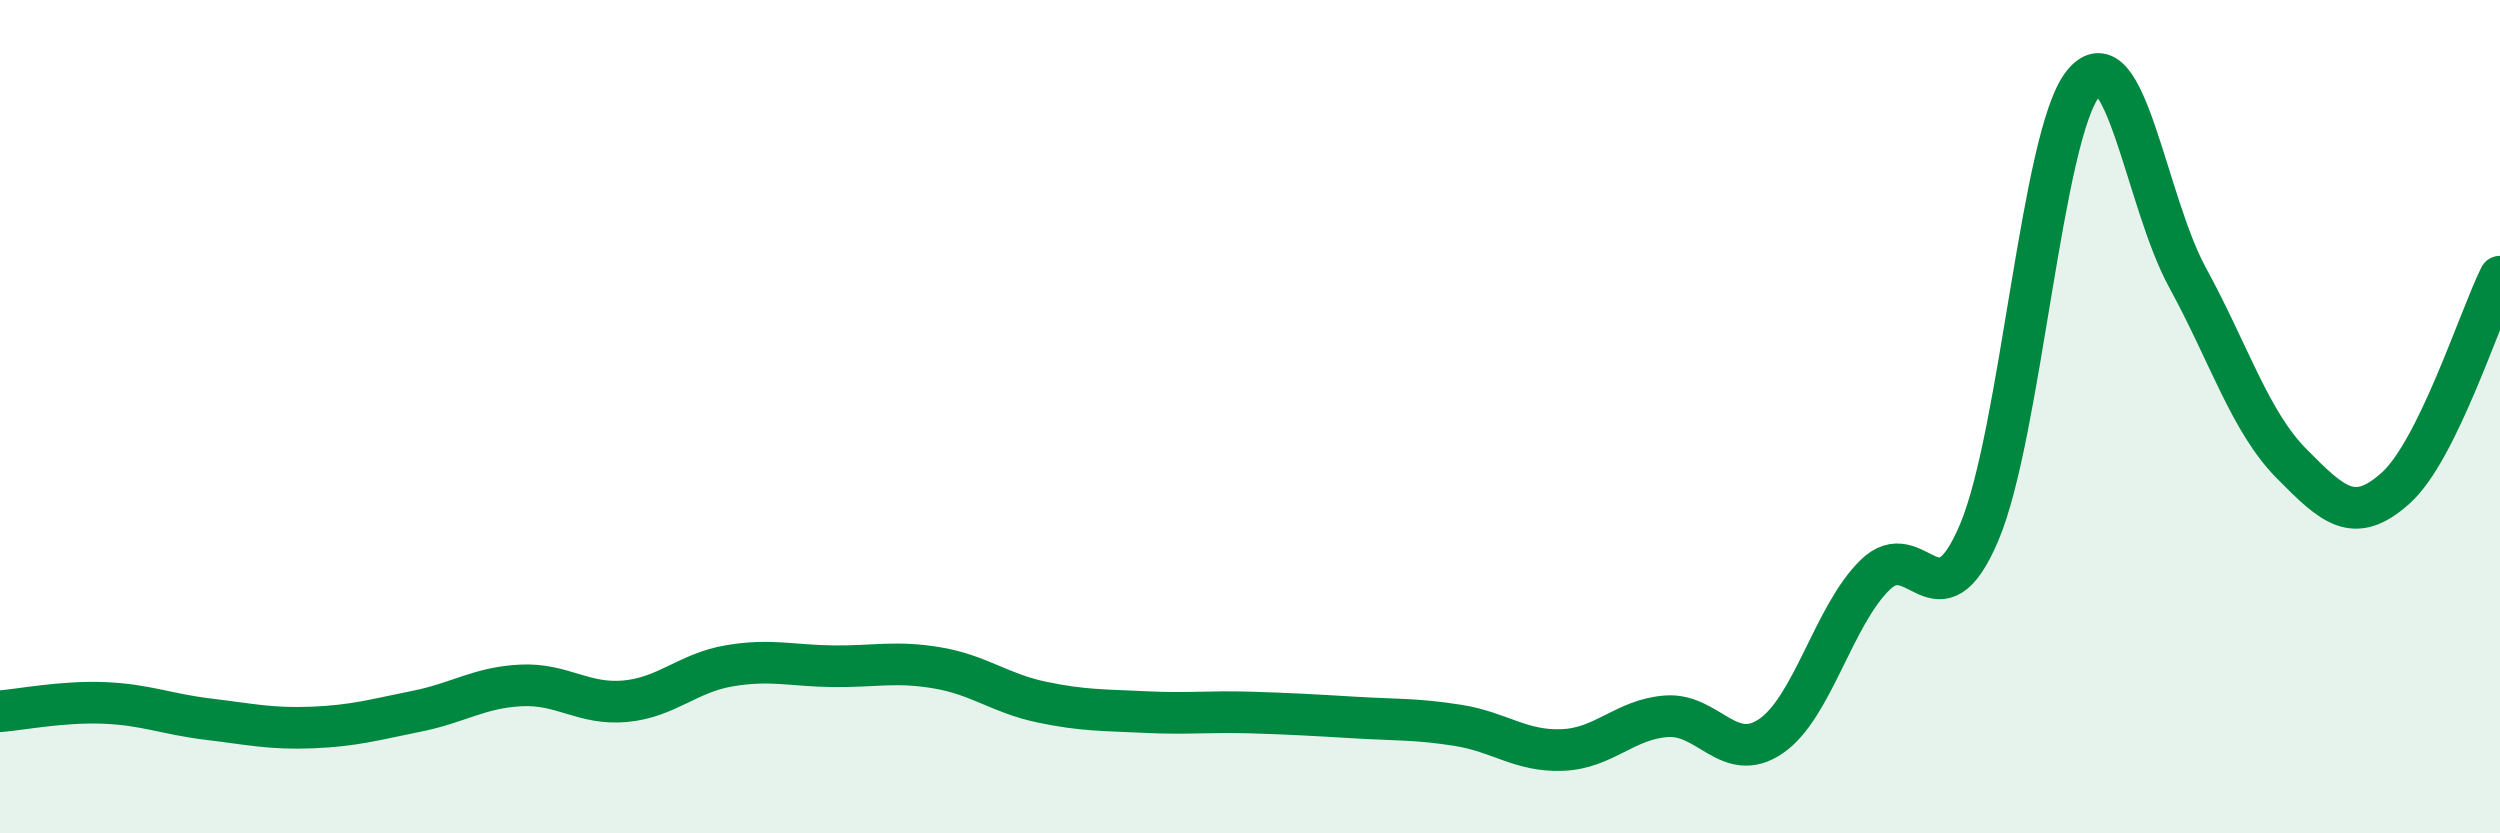 
    <svg width="60" height="20" viewBox="0 0 60 20" xmlns="http://www.w3.org/2000/svg">
      <path
        d="M 0,17.07 C 0.5,17.03 1.5,16.83 2.5,16.87 C 3.5,16.91 4,17.14 5,17.26 C 6,17.38 6.5,17.5 7.5,17.46 C 8.5,17.42 9,17.27 10,17.07 C 11,16.87 11.5,16.5 12.5,16.45 C 13.5,16.4 14,16.92 15,16.83 C 16,16.74 16.5,16.15 17.5,15.98 C 18.5,15.81 19,15.98 20,15.99 C 21,16 21.5,15.86 22.5,16.03 C 23.5,16.2 24,16.64 25,16.85 C 26,17.06 26.5,17.04 27.5,17.09 C 28.5,17.14 29,17.07 30,17.1 C 31,17.13 31.5,17.16 32.5,17.22 C 33.5,17.28 34,17.25 35,17.41 C 36,17.57 36.5,18.04 37.5,18 C 38.5,17.96 39,17.26 40,17.19 C 41,17.12 41.5,18.35 42.5,17.67 C 43.5,16.99 44,14.78 45,13.8 C 46,12.82 46.5,15.14 47.5,12.78 C 48.5,10.42 49,3.22 50,2 C 51,0.78 51.5,4.83 52.5,6.66 C 53.5,8.49 54,10.12 55,11.13 C 56,12.14 56.5,12.61 57.5,11.71 C 58.5,10.81 59.5,7.65 60,6.64L60 20L0 20Z"
        fill="#008740"
        opacity="0.1"
        stroke-linecap="round"
        stroke-linejoin="round"
      />
      <path
        d="M 0,17.07 C 0.5,17.03 1.5,16.83 2.5,16.87 C 3.5,16.91 4,17.14 5,17.26 C 6,17.38 6.5,17.5 7.5,17.46 C 8.5,17.42 9,17.27 10,17.07 C 11,16.87 11.5,16.5 12.5,16.45 C 13.5,16.4 14,16.92 15,16.83 C 16,16.74 16.5,16.15 17.5,15.98 C 18.5,15.81 19,15.98 20,15.99 C 21,16 21.5,15.86 22.5,16.03 C 23.5,16.2 24,16.64 25,16.85 C 26,17.06 26.5,17.04 27.5,17.09 C 28.5,17.14 29,17.07 30,17.1 C 31,17.13 31.5,17.16 32.5,17.22 C 33.5,17.28 34,17.25 35,17.41 C 36,17.57 36.5,18.04 37.5,18 C 38.5,17.96 39,17.26 40,17.19 C 41,17.12 41.5,18.35 42.5,17.67 C 43.5,16.99 44,14.78 45,13.8 C 46,12.82 46.5,15.14 47.5,12.78 C 48.5,10.42 49,3.22 50,2 C 51,0.78 51.5,4.83 52.5,6.66 C 53.5,8.49 54,10.12 55,11.13 C 56,12.14 56.5,12.61 57.5,11.71 C 58.5,10.81 59.5,7.65 60,6.64"
        stroke="#008740"
        stroke-width="1"
        fill="none"
        stroke-linecap="round"
        stroke-linejoin="round"
      />
    </svg>
  